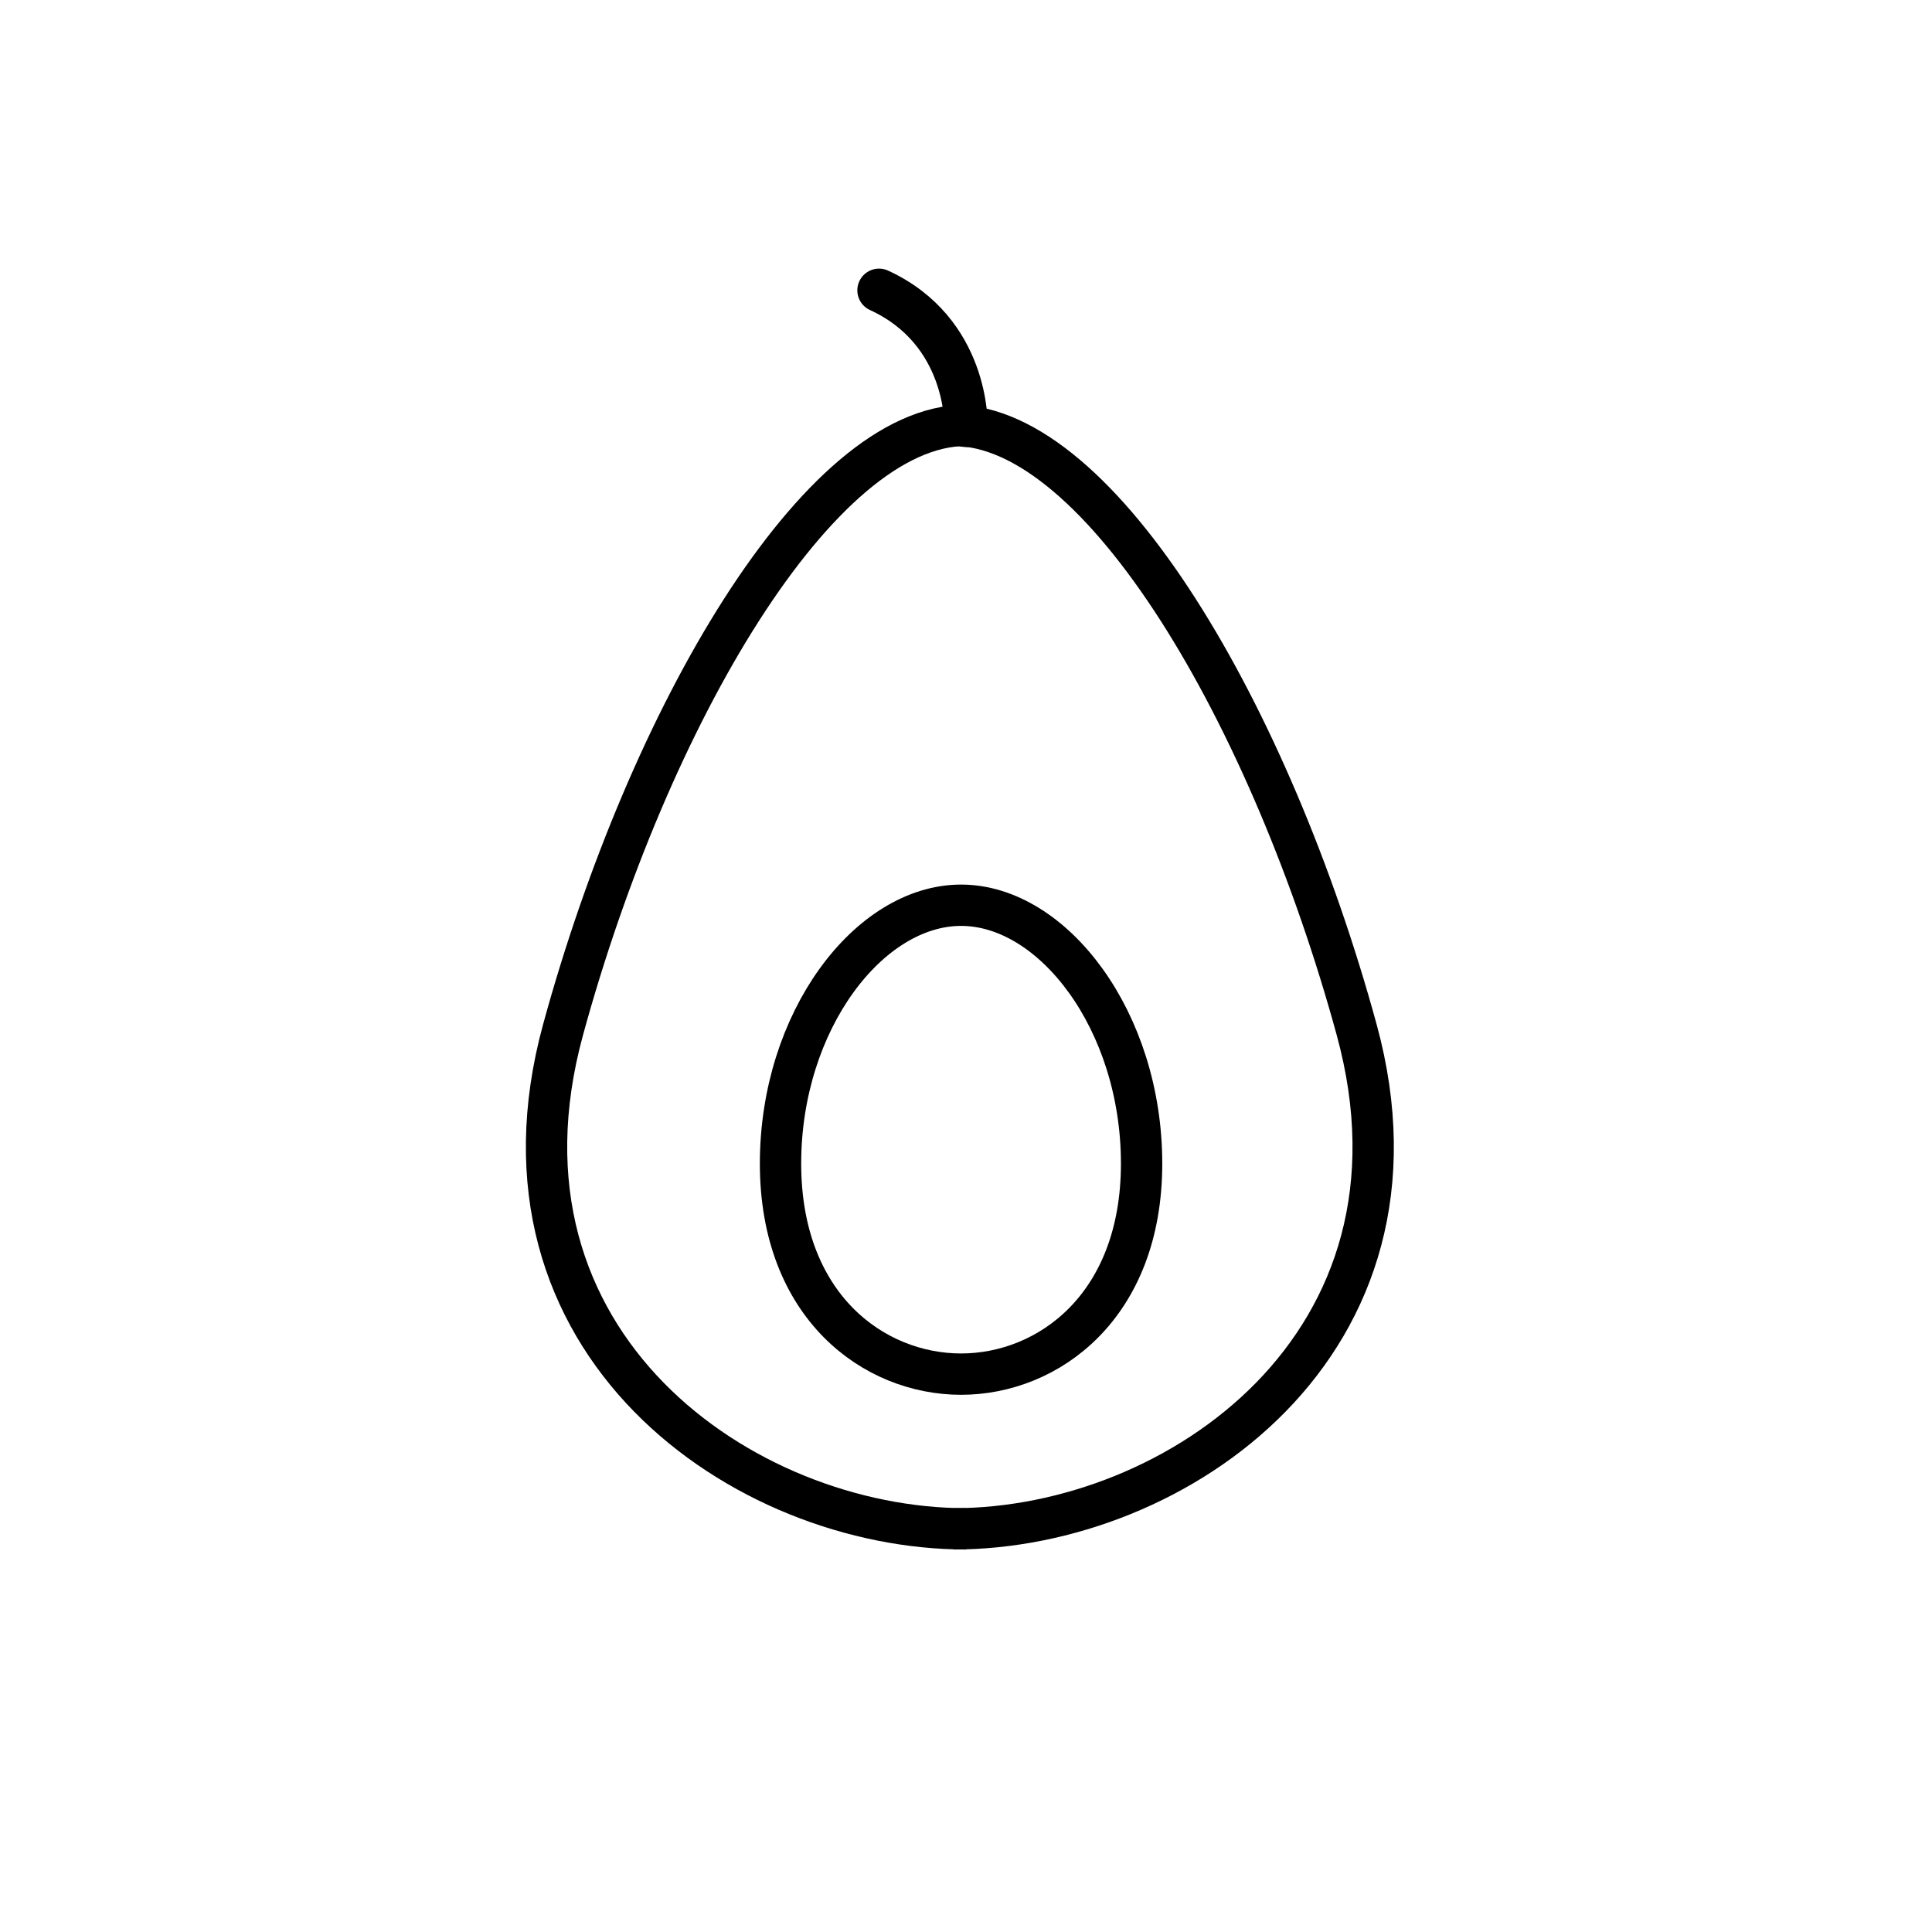 <?xml version="1.0" encoding="UTF-8"?>
<!-- The Best Svg Icon site in the world: iconSvg.co, Visit us! https://iconsvg.co -->
<svg width="800px" height="800px" version="1.1" viewBox="144 144 512 512" xmlns="http://www.w3.org/2000/svg">
 <g fill="none" stroke="#000000">
  <path transform="matrix(5.476 0 0 5.476 150.83 148.09)" d="m44.908 73.241c10.77 0 23.657-8.946 19.501-24.153s-12.385-29.25-19.501-29.25" stroke-width="2"/>
  <path transform="matrix(-5.476 0 0 5.476 538 148.09)" d="m25.201 73.241c10.77 0 23.657-8.946 19.501-24.153-4.157-15.207-12.385-29.25-19.501-29.25" stroke-width="2"/>
  <path transform="matrix(5.476 0 0 5.476 150.83 148.09)" d="m45.263 65.754c4.226 0 8.737-3.285 8.737-10.19 0-6.904-4.283-12.502-8.737-12.502s-8.737 5.597-8.737 12.502c0 6.905 4.511 10.19 8.737 10.19z" stroke-width="2"/>
  <path transform="matrix(5.476 0 0 5.476 150.83 148.09)" d="m45.5 19.838s0.126-4.545-4.207-6.535" stroke-linecap="round" stroke-width="2.1"/>
 </g>
</svg>
